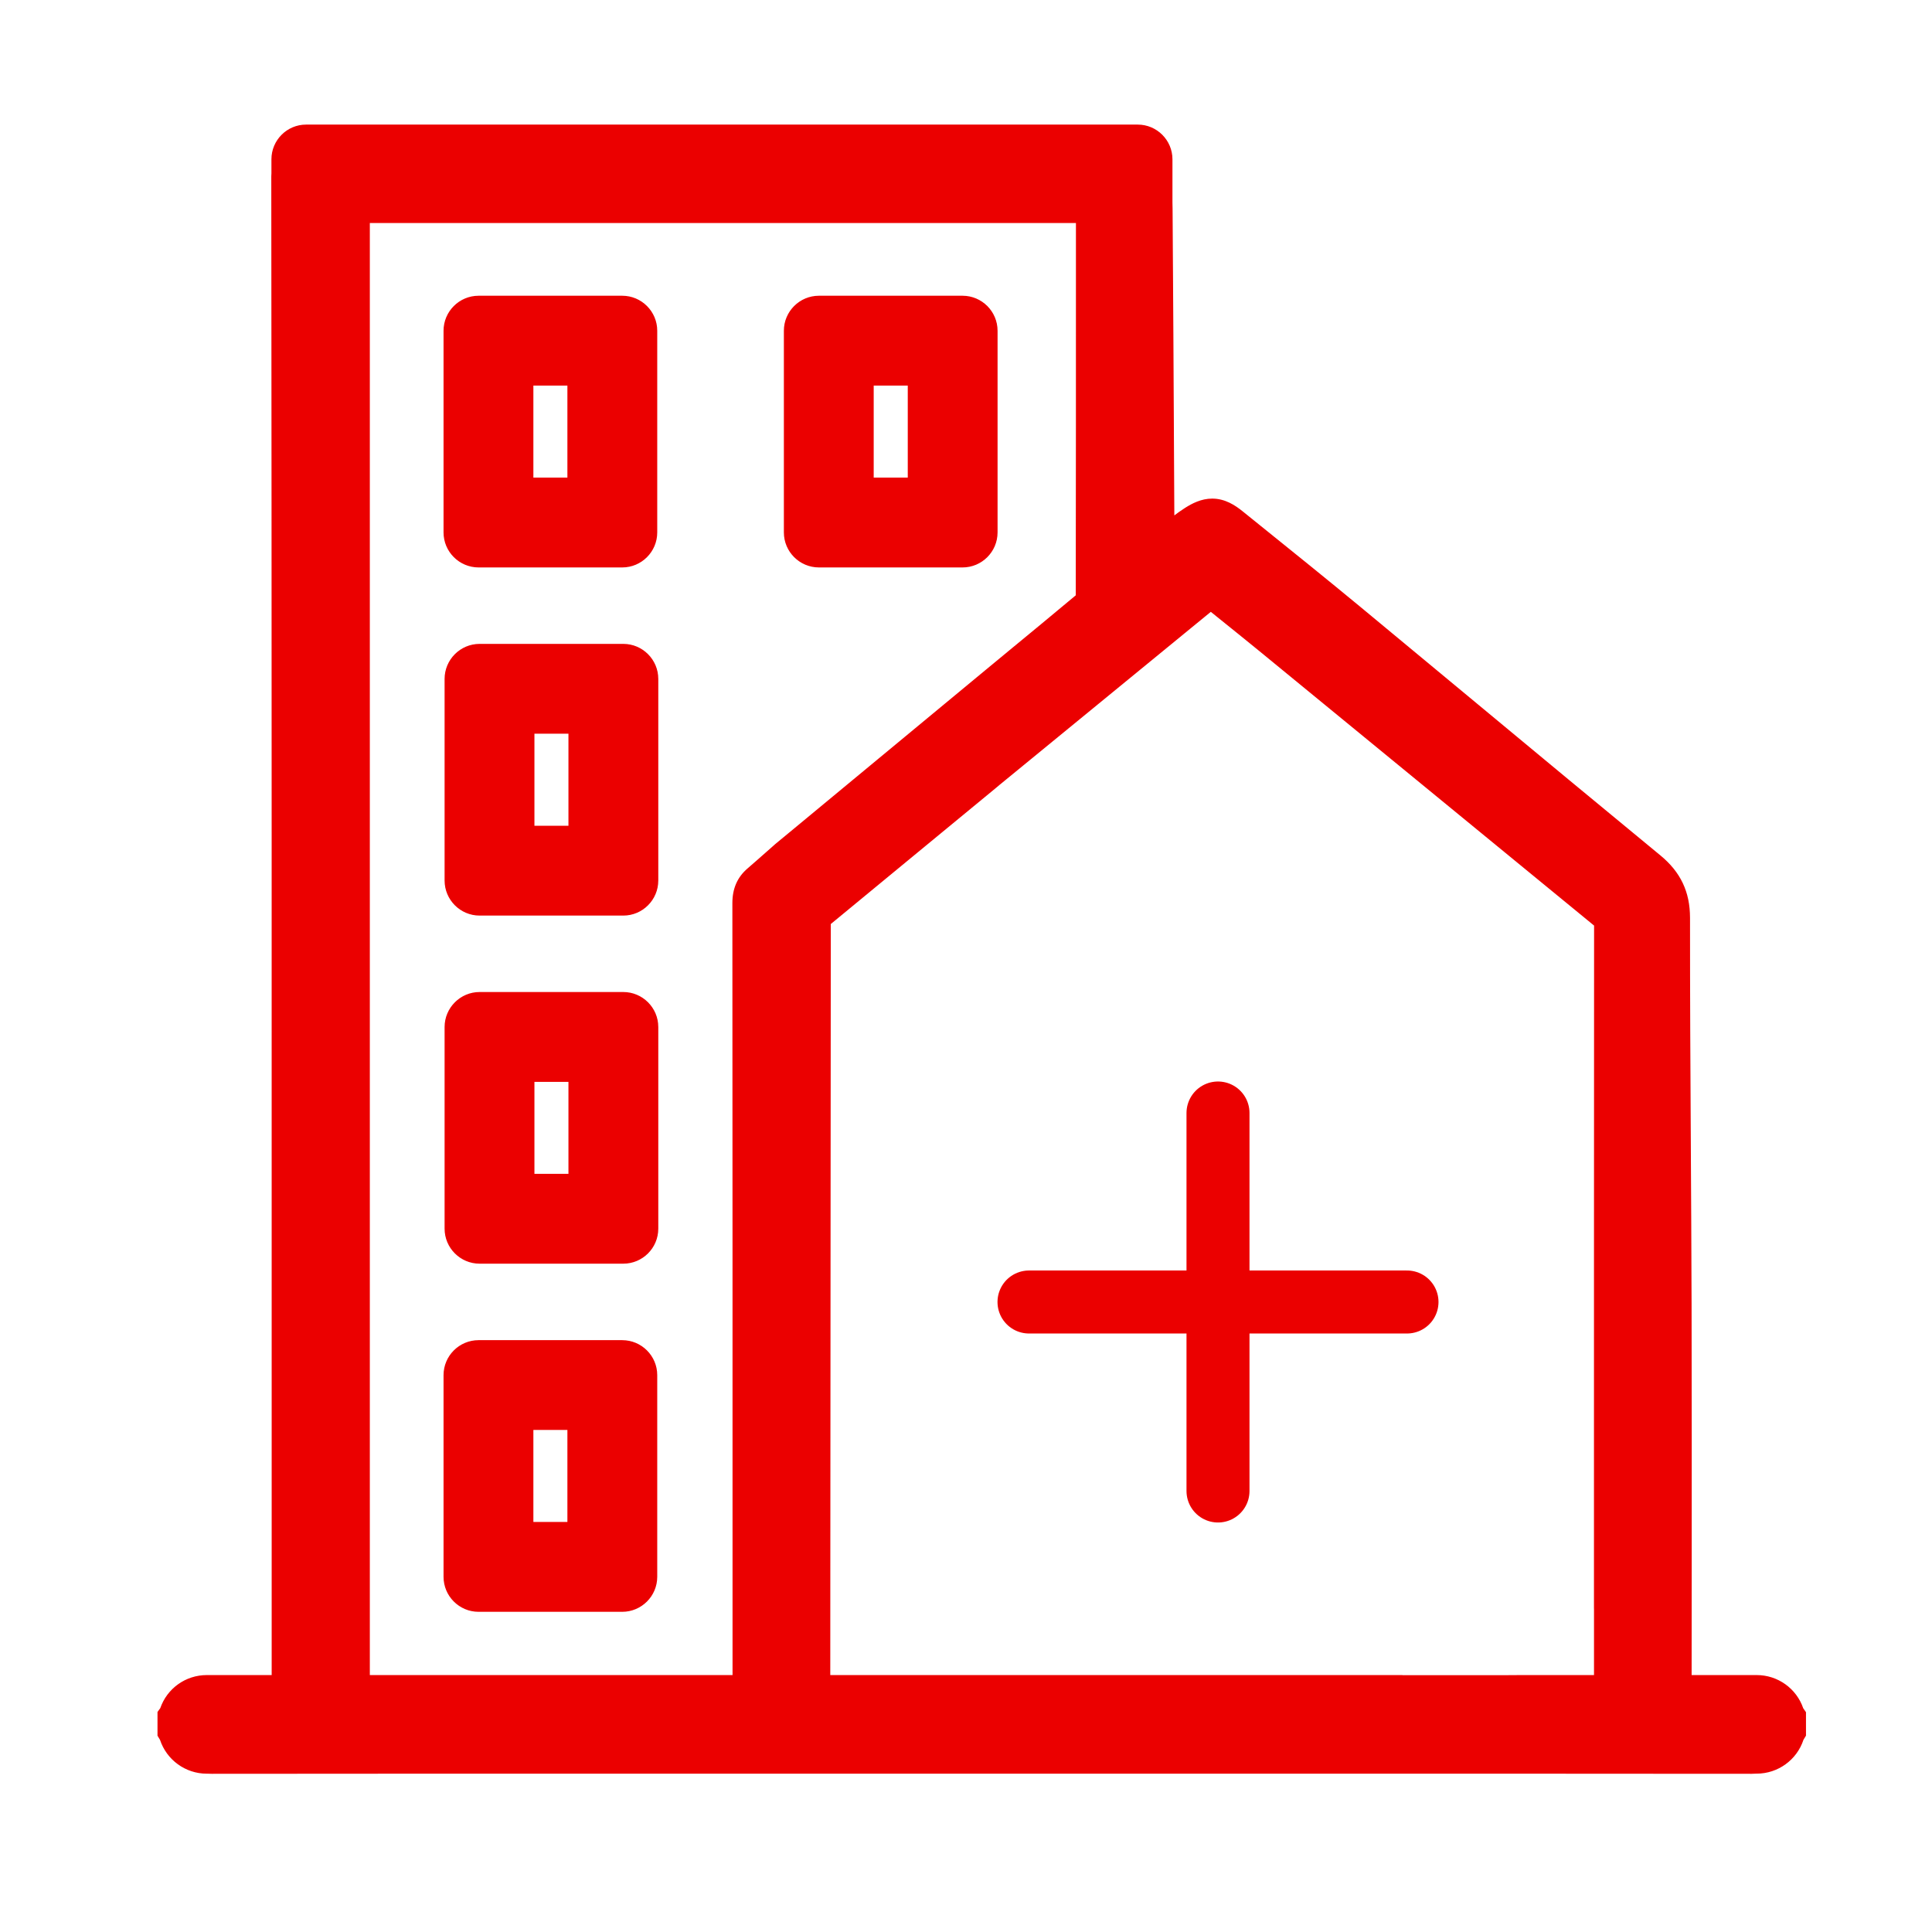 <svg width="46" height="46" viewBox="0 0 46 46" fill="none" xmlns="http://www.w3.org/2000/svg">
<g clip-path="url(#clip0_2117_47164)">
<path d="M11.395 13.496H14.815C15.267 13.496 15.634 13.128 15.634 12.677V7.875C15.634 7.424 15.267 7.056 14.815 7.056H11.395C10.943 7.056 10.575 7.424 10.575 7.875V12.677C10.575 13.128 10.943 13.496 11.395 13.496ZM13.524 9.166V11.386H12.685V9.166H13.524Z" fill="#EB0000" stroke="#EB0000" stroke-width="0.029" stroke-miterlimit="10"/>
<path d="M19.498 13.496H22.918C23.37 13.496 23.737 13.128 23.737 12.677V7.875C23.737 7.424 23.37 7.056 22.918 7.056H19.498C19.046 7.056 18.678 7.424 18.678 7.875V12.677C18.678 13.128 19.046 13.496 19.498 13.496ZM21.628 9.166V11.386H20.788V9.166H21.628Z" fill="#EB0000" stroke="#EB0000" stroke-width="0.029" stroke-miterlimit="10"/>
<path d="M14.84 15.345H11.419C10.968 15.345 10.6 15.713 10.6 16.165V20.965C10.6 21.417 10.968 21.785 11.419 21.785H14.84C15.292 21.785 15.659 21.417 15.659 20.965V16.165C15.659 15.713 15.292 15.345 14.84 15.345ZM12.71 19.675V17.455H13.549V19.675H12.71Z" fill="#EB0000" stroke="#EB0000" stroke-width="0.029" stroke-miterlimit="10"/>
<path d="M14.84 23.634H11.419C10.968 23.634 10.6 24.002 10.6 24.453V29.254C10.6 29.706 10.968 30.073 11.419 30.073H14.84C15.292 30.073 15.659 29.706 15.659 29.254V24.453C15.659 24.002 15.292 23.634 14.84 23.634ZM12.71 27.963V25.744H13.549V27.963H12.71Z" fill="#EB0000" stroke="#EB0000" stroke-width="0.029" stroke-miterlimit="10"/>
<path d="M14.815 31.923H11.394C10.943 31.923 10.575 32.29 10.575 32.742V37.543C10.575 37.995 10.943 38.362 11.394 38.362H14.815C15.266 38.362 15.634 37.995 15.634 37.543V32.742C15.634 32.29 15.266 31.923 14.815 31.923ZM12.685 36.252V34.032H13.524V36.252H12.685Z" fill="#EB0000" stroke="#EB0000" stroke-width="0.029" stroke-miterlimit="10"/>
<path d="M42.921 40.679C42.762 40.214 42.324 39.897 41.826 39.897H40.262C40.262 39.044 40.263 38.191 40.264 37.338C40.265 35.277 40.266 33.146 40.261 31.049C40.258 29.774 40.25 28.479 40.243 27.226C40.233 25.464 40.223 23.643 40.224 21.852C40.224 21.239 40.001 20.77 39.523 20.377C38.063 19.176 36.584 17.948 35.153 16.76C34.245 16.006 33.306 15.227 32.381 14.461C31.588 13.805 30.774 13.15 29.986 12.515L29.572 12.181C29.401 12.044 29.166 11.886 28.862 11.886C28.603 11.886 28.387 12.002 28.228 12.102C28.128 12.165 28.035 12.233 27.946 12.3L27.939 10.996C27.929 9.021 27.919 6.979 27.904 4.97C27.904 4.92 27.902 4.871 27.901 4.821V3.793C27.901 3.345 27.537 2.981 27.089 2.981H7.288C6.841 2.981 6.477 3.345 6.477 3.793V4.127C6.475 4.149 6.474 4.173 6.474 4.199C6.484 14.566 6.484 25.106 6.483 35.299V39.897H4.924C4.425 39.897 3.989 40.212 3.829 40.677L3.764 40.767V41.321L3.823 41.419C3.979 41.892 4.421 42.216 4.924 42.216H4.948C4.982 42.218 5.014 42.219 5.046 42.219C6.144 42.218 7.242 42.217 8.339 42.217L9.796 42.216H36.52L37.911 42.217C39.175 42.217 40.439 42.218 41.702 42.219H41.704C41.737 42.219 41.771 42.218 41.807 42.215H41.826C42.328 42.215 42.771 41.891 42.926 41.419L42.985 41.321V40.771L42.921 40.679L42.921 40.679ZM18.468 20.109L18.457 20.118C18.389 20.178 18.321 20.239 18.252 20.299C18.107 20.427 17.956 20.561 17.807 20.689C17.568 20.895 17.452 21.161 17.452 21.503C17.456 26.877 17.456 32.342 17.456 37.627V39.897H8.791V5.296H25.632V6.206C25.632 8.82 25.632 11.522 25.628 14.181C25.614 14.191 25.445 14.333 25.445 14.333C25.047 14.666 24.619 15.02 24.135 15.418L23.485 15.955L18.806 19.829L18.468 20.108V20.109ZM37.967 38.287V39.897H36.227L35.759 39.9H33.376V39.897H24.269L24.122 39.897L19.754 39.897L19.755 37.72C19.759 32.479 19.763 27.236 19.766 21.994L21.997 20.155L23.694 18.757L23.788 18.678C25.301 17.439 26.815 16.198 28.328 14.959L28.829 14.549C28.886 14.595 28.943 14.641 29 14.687C29.327 14.95 29.665 15.222 29.994 15.491C31.046 16.354 32.098 17.217 33.15 18.079C34.756 19.397 36.362 20.715 37.969 22.031C37.966 27.451 37.966 32.959 37.966 38.287H37.967Z" fill="#EB0000" stroke="#EB0000" stroke-width="0.029" stroke-miterlimit="10"/>
<path d="M24.5 31H33.5" stroke="#EB0000" stroke-width="1.5" stroke-linecap="round" stroke-linejoin="round"/>
<path d="M29 35.5V26.5" stroke="#EB0000" stroke-width="1.5" stroke-linecap="round" stroke-linejoin="round"/>
</g>
<defs>
<clipPath id="clip0_2117_47164">
<rect width="39.25" height="39.268" fill="white" transform="translate(3.75 2.966)"/>
</clipPath>
</defs>
</svg>
